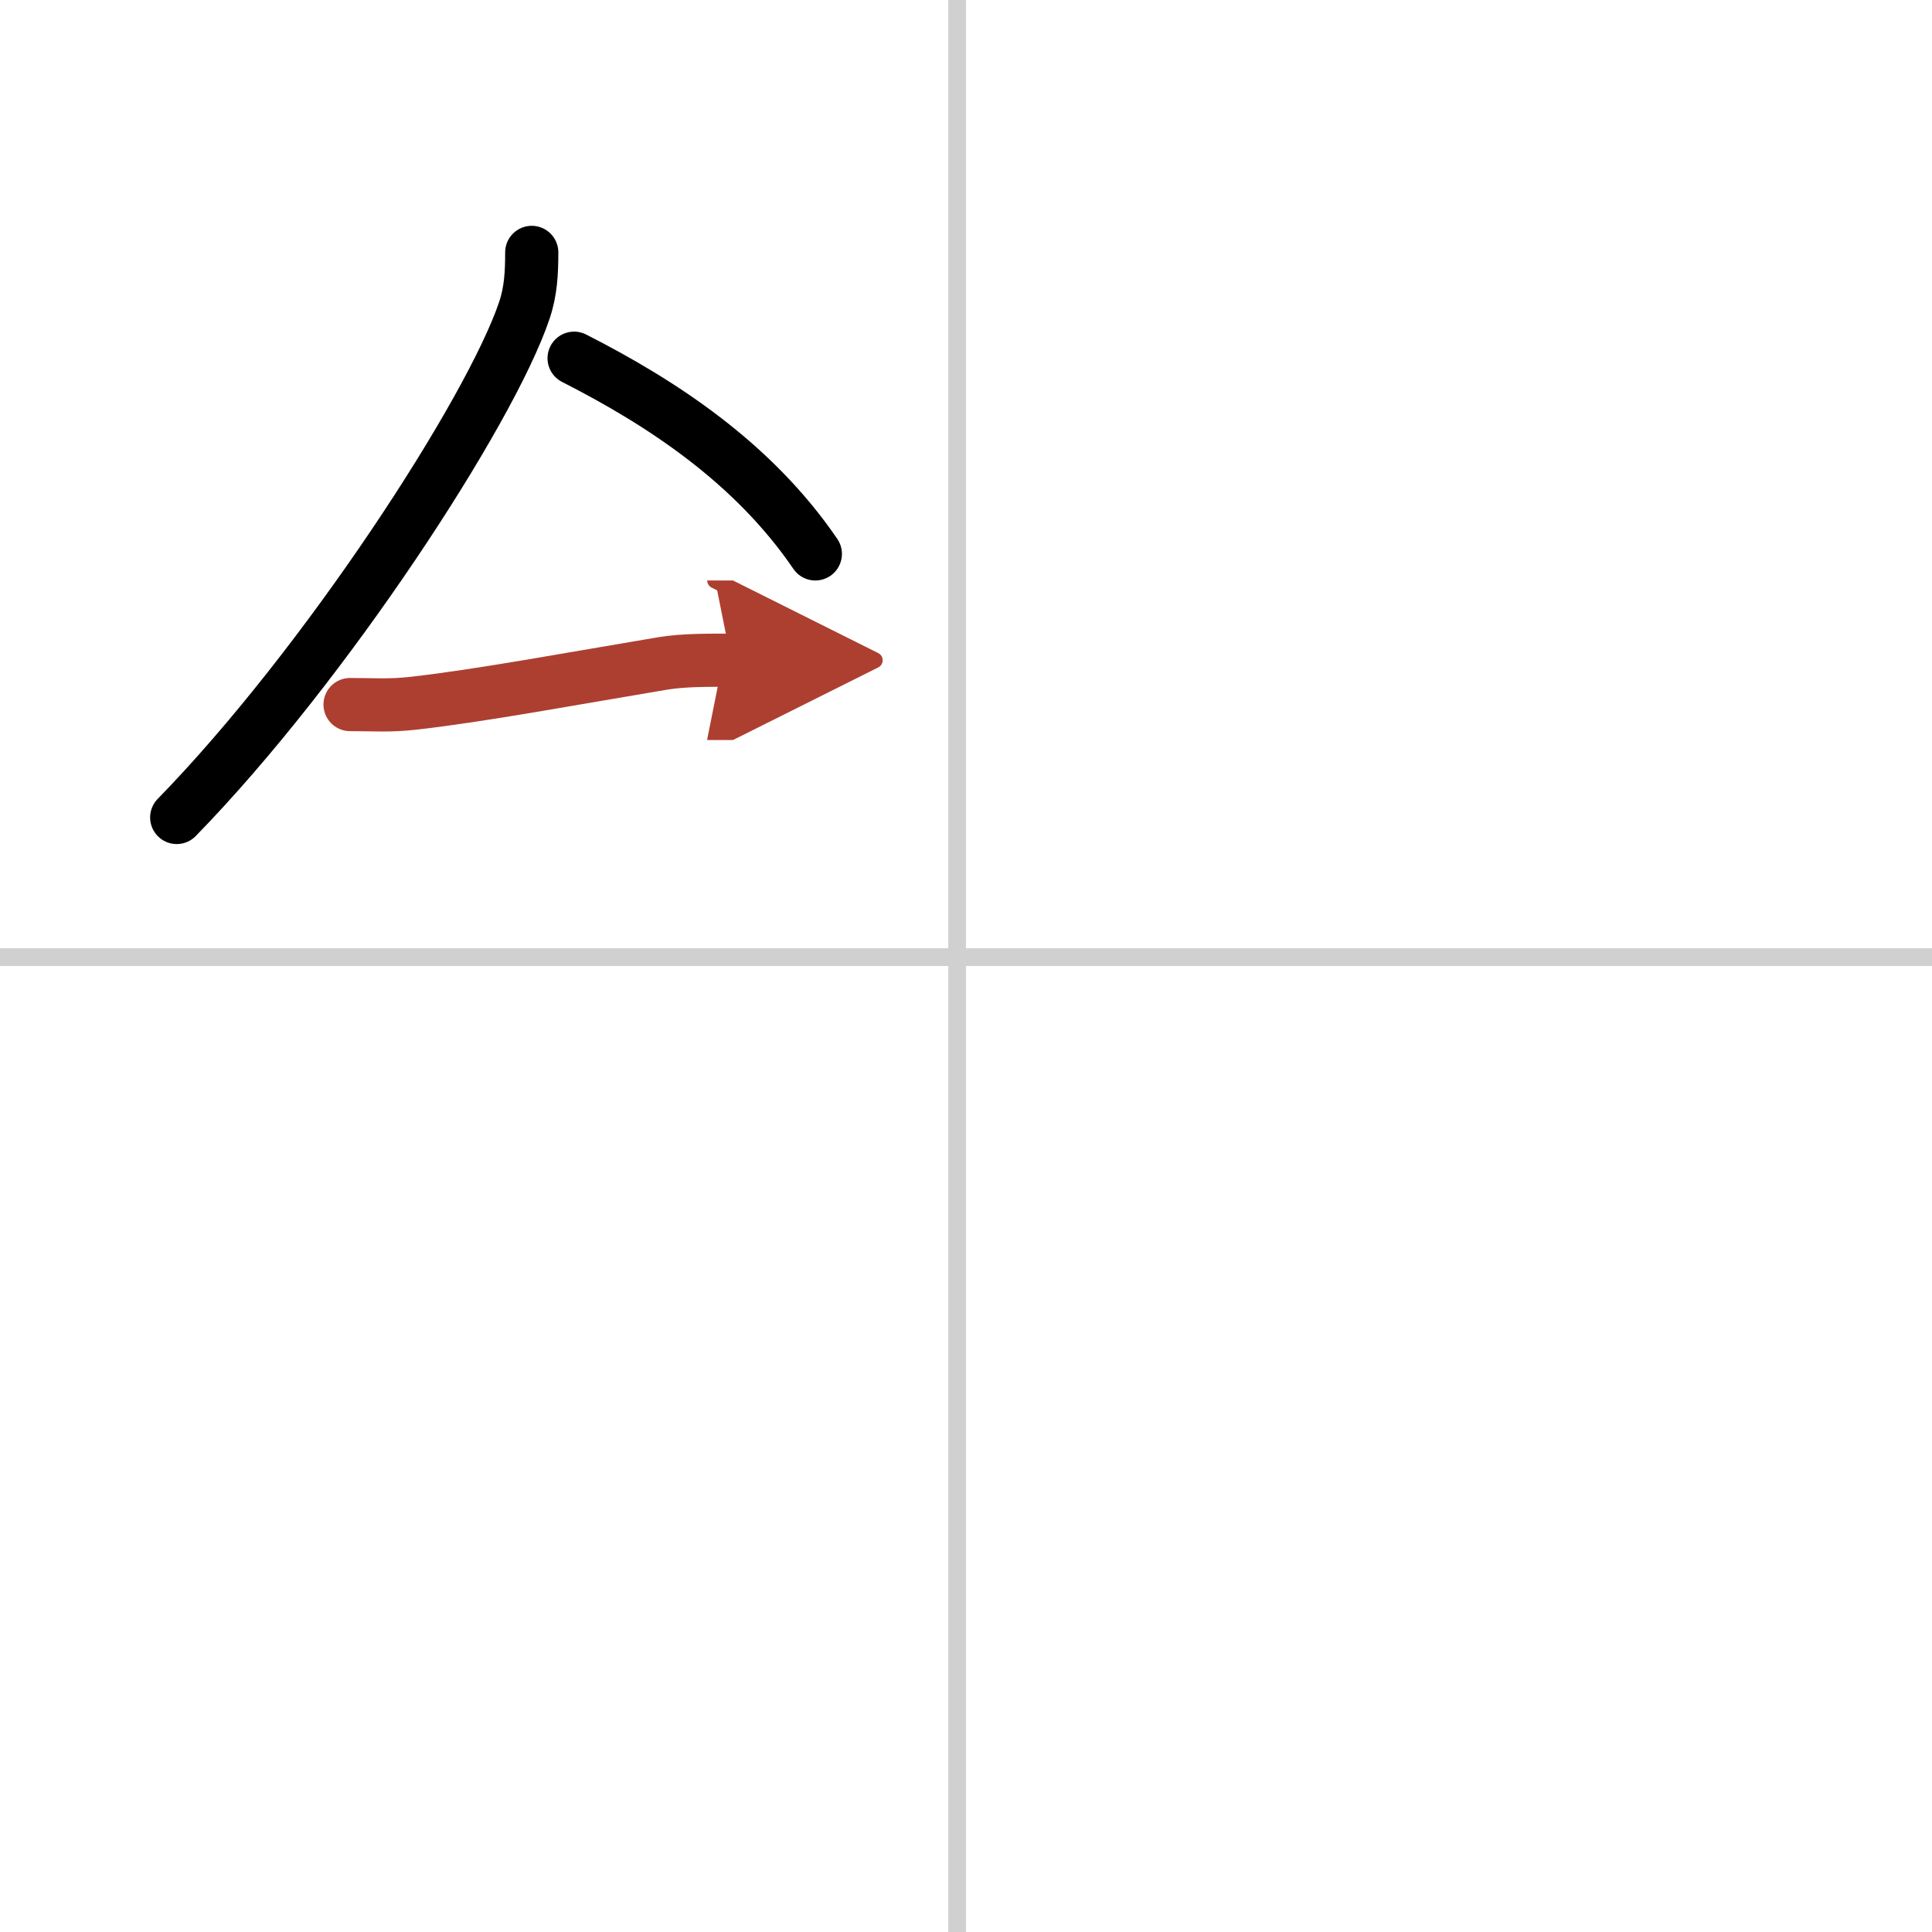 <svg width="400" height="400" viewBox="0 0 109 109" xmlns="http://www.w3.org/2000/svg"><defs><marker id="a" markerWidth="4" orient="auto" refX="1" refY="5" viewBox="0 0 10 10"><polyline points="0 0 10 5 0 10 1 5" fill="#ad3f31" stroke="#ad3f31"/></marker></defs><g fill="none" stroke="#000" stroke-linecap="round" stroke-linejoin="round" stroke-width="3"><rect width="100%" height="100%" fill="#fff" stroke="#fff"/><line x1="54" x2="54" y2="109" stroke="#d0d0d0" stroke-width="1"/><line x2="109" y1="54" y2="54" stroke="#d0d0d0" stroke-width="1"/><path d="m30 14.24c0 1.14-0.05 2.19-0.42 3.28-1.92 5.7-11.22 20-19.61 28.6"/><path d="M32.39,20.21C37.38,22.75,42.5,26.12,46,31.25"/><path d="m19.75 39.75c1.41 0 2.22 0.08 3.63-0.08 3.72-0.42 9.05-1.41 14.01-2.24 1.22-0.2 2.62-0.18 3.86-0.18" marker-end="url(#a)" stroke="#ad3f31"/></g></svg>
